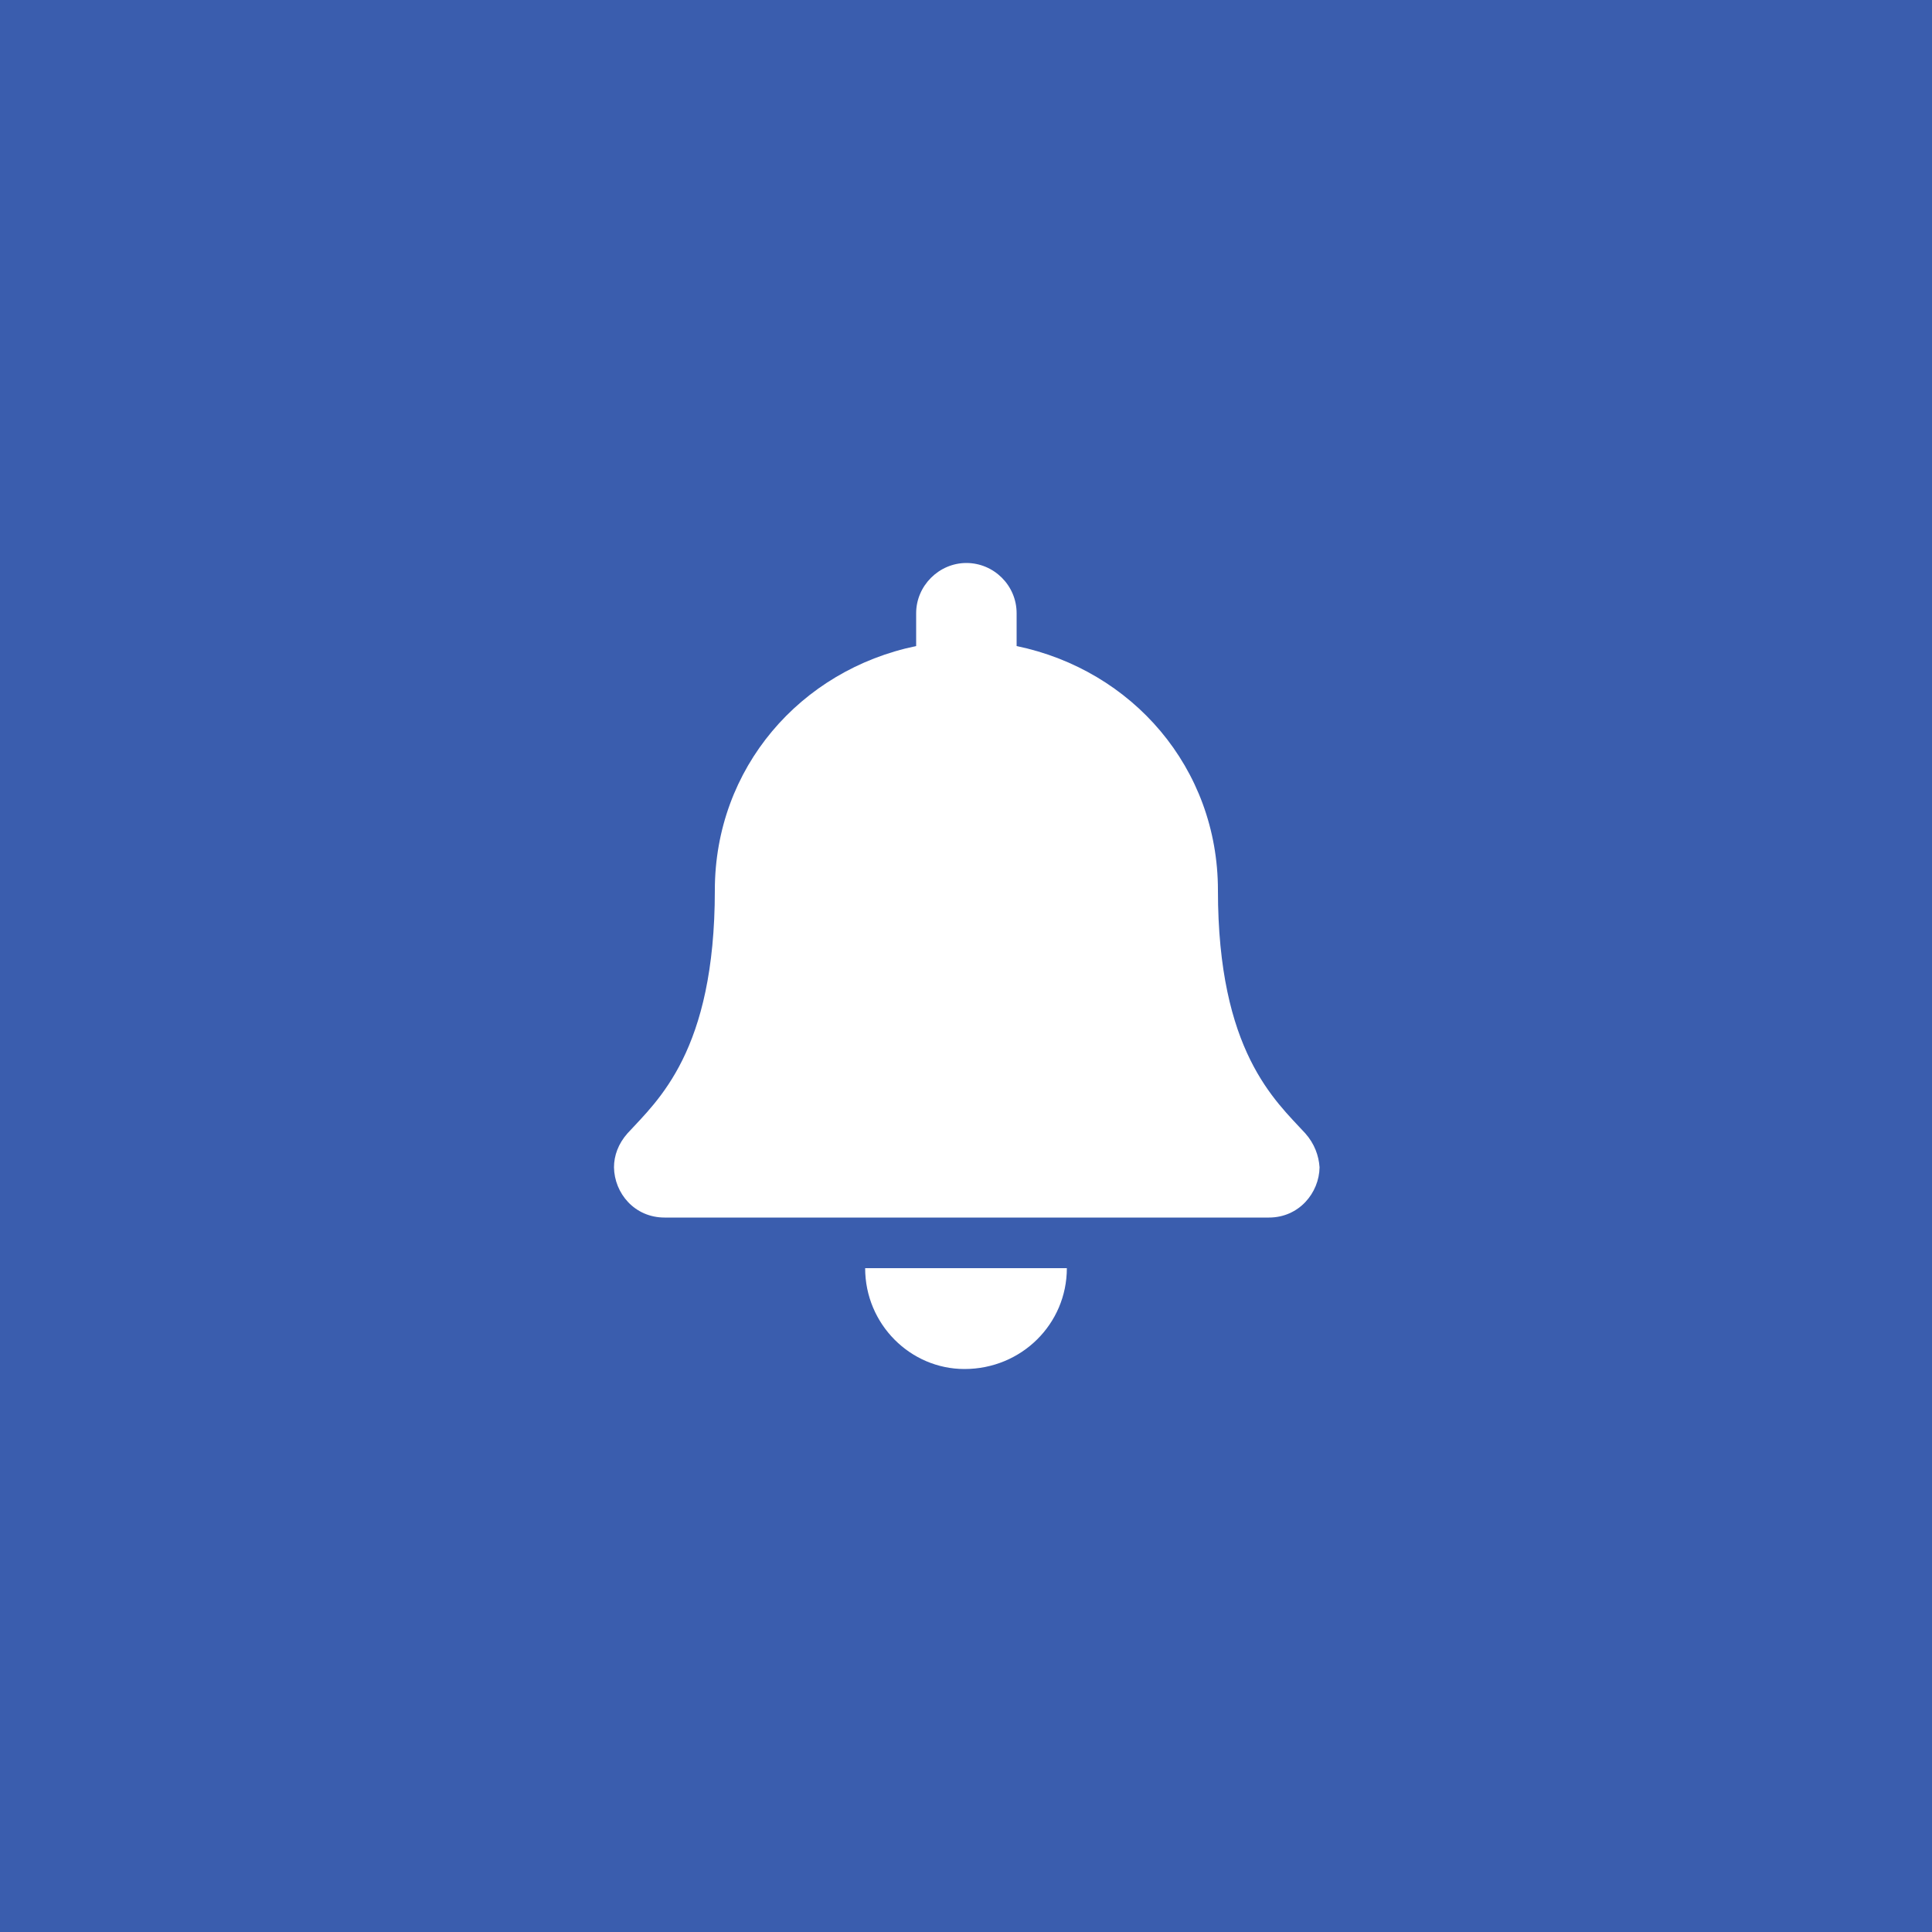 <svg xmlns="http://www.w3.org/2000/svg" xmlns:xlink="http://www.w3.org/1999/xlink" id="icone1" x="0px" y="0px" viewBox="0 0 500 500" style="enable-background:new 0 0 500 500;" xml:space="preserve"><style type="text/css">	.icone1_color{fill:#FFFFFF;}	.icone1_bg{fill:#3A5DAE;}</style><rect x="-50" y="-50" class="icone1_color" width="600" height="600"></rect><rect x="-50" y="-50" class="icone1_bg" width="600" height="600"></rect><g>	<g>		<path class="icone1_color" d="M249.6,354.3c14.8,0,26.5-11.7,26.5-26.1h-52.2C223.9,342.7,235.6,354.3,249.6,354.3z M337.8,293.3   c-7.8-8.5-22.6-21.2-22.6-62.9c0-31.7-22.2-57-52.1-63.2v-8.5c0-7.2-5.9-13-13-13s-13,5.9-13,13v8.5c-30,6.2-52.1,31.6-52.1,63.2   c0,41.7-14.8,54.4-22.6,62.9c-2.4,2.7-3.5,5.8-3.5,8.8c0.1,6.7,5.3,13,13.1,13h156.4c7.8,0,13-6.4,13.1-13   C341.3,299.1,340.2,296,337.8,293.3z"></path>	</g></g></svg>